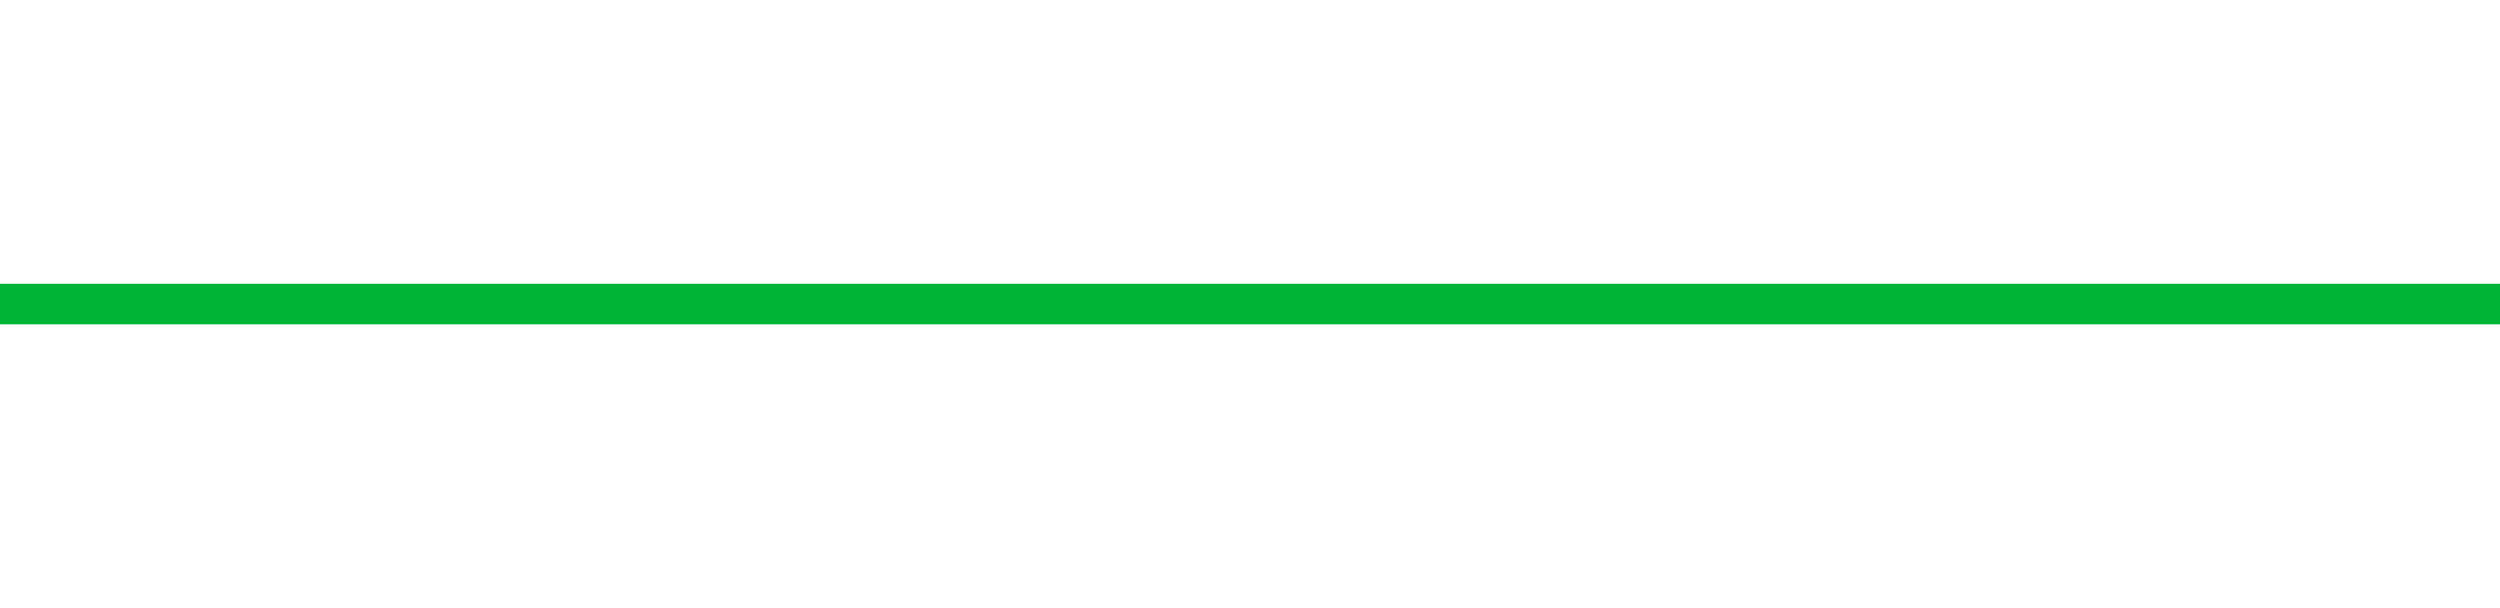 <!-- Generated with https://github.com/jxxe/sparkline/ --><svg viewBox="0 0 185 45" class="sparkline" xmlns="http://www.w3.org/2000/svg"><path class="sparkline--fill" d="M 0 22.5 L 0 22.5 L 10.882 22.5 L 21.765 22.5 L 32.647 22.5 L 43.529 22.5 L 54.412 22.5 L 65.294 22.5 L 76.176 22.5 L 87.059 22.5 L 97.941 22.5 L 108.824 22.5 L 119.706 22.5 L 130.588 22.5 L 141.471 22.5 L 152.353 22.5 L 163.235 22.5 L 174.118 22.5 L 185 22.5 V 45 L 0 45 Z" stroke="none" fill="none" ></path><path class="sparkline--line" d="M 0 22.5 L 0 22.5 L 10.882 22.5 L 21.765 22.5 L 32.647 22.5 L 43.529 22.5 L 54.412 22.5 L 65.294 22.5 L 76.176 22.5 L 87.059 22.5 L 97.941 22.5 L 108.824 22.5 L 119.706 22.5 L 130.588 22.5 L 141.471 22.5 L 152.353 22.5 L 163.235 22.5 L 174.118 22.5 L 185 22.5" fill="none" stroke-width="3" stroke="#00B436" ></path></svg>